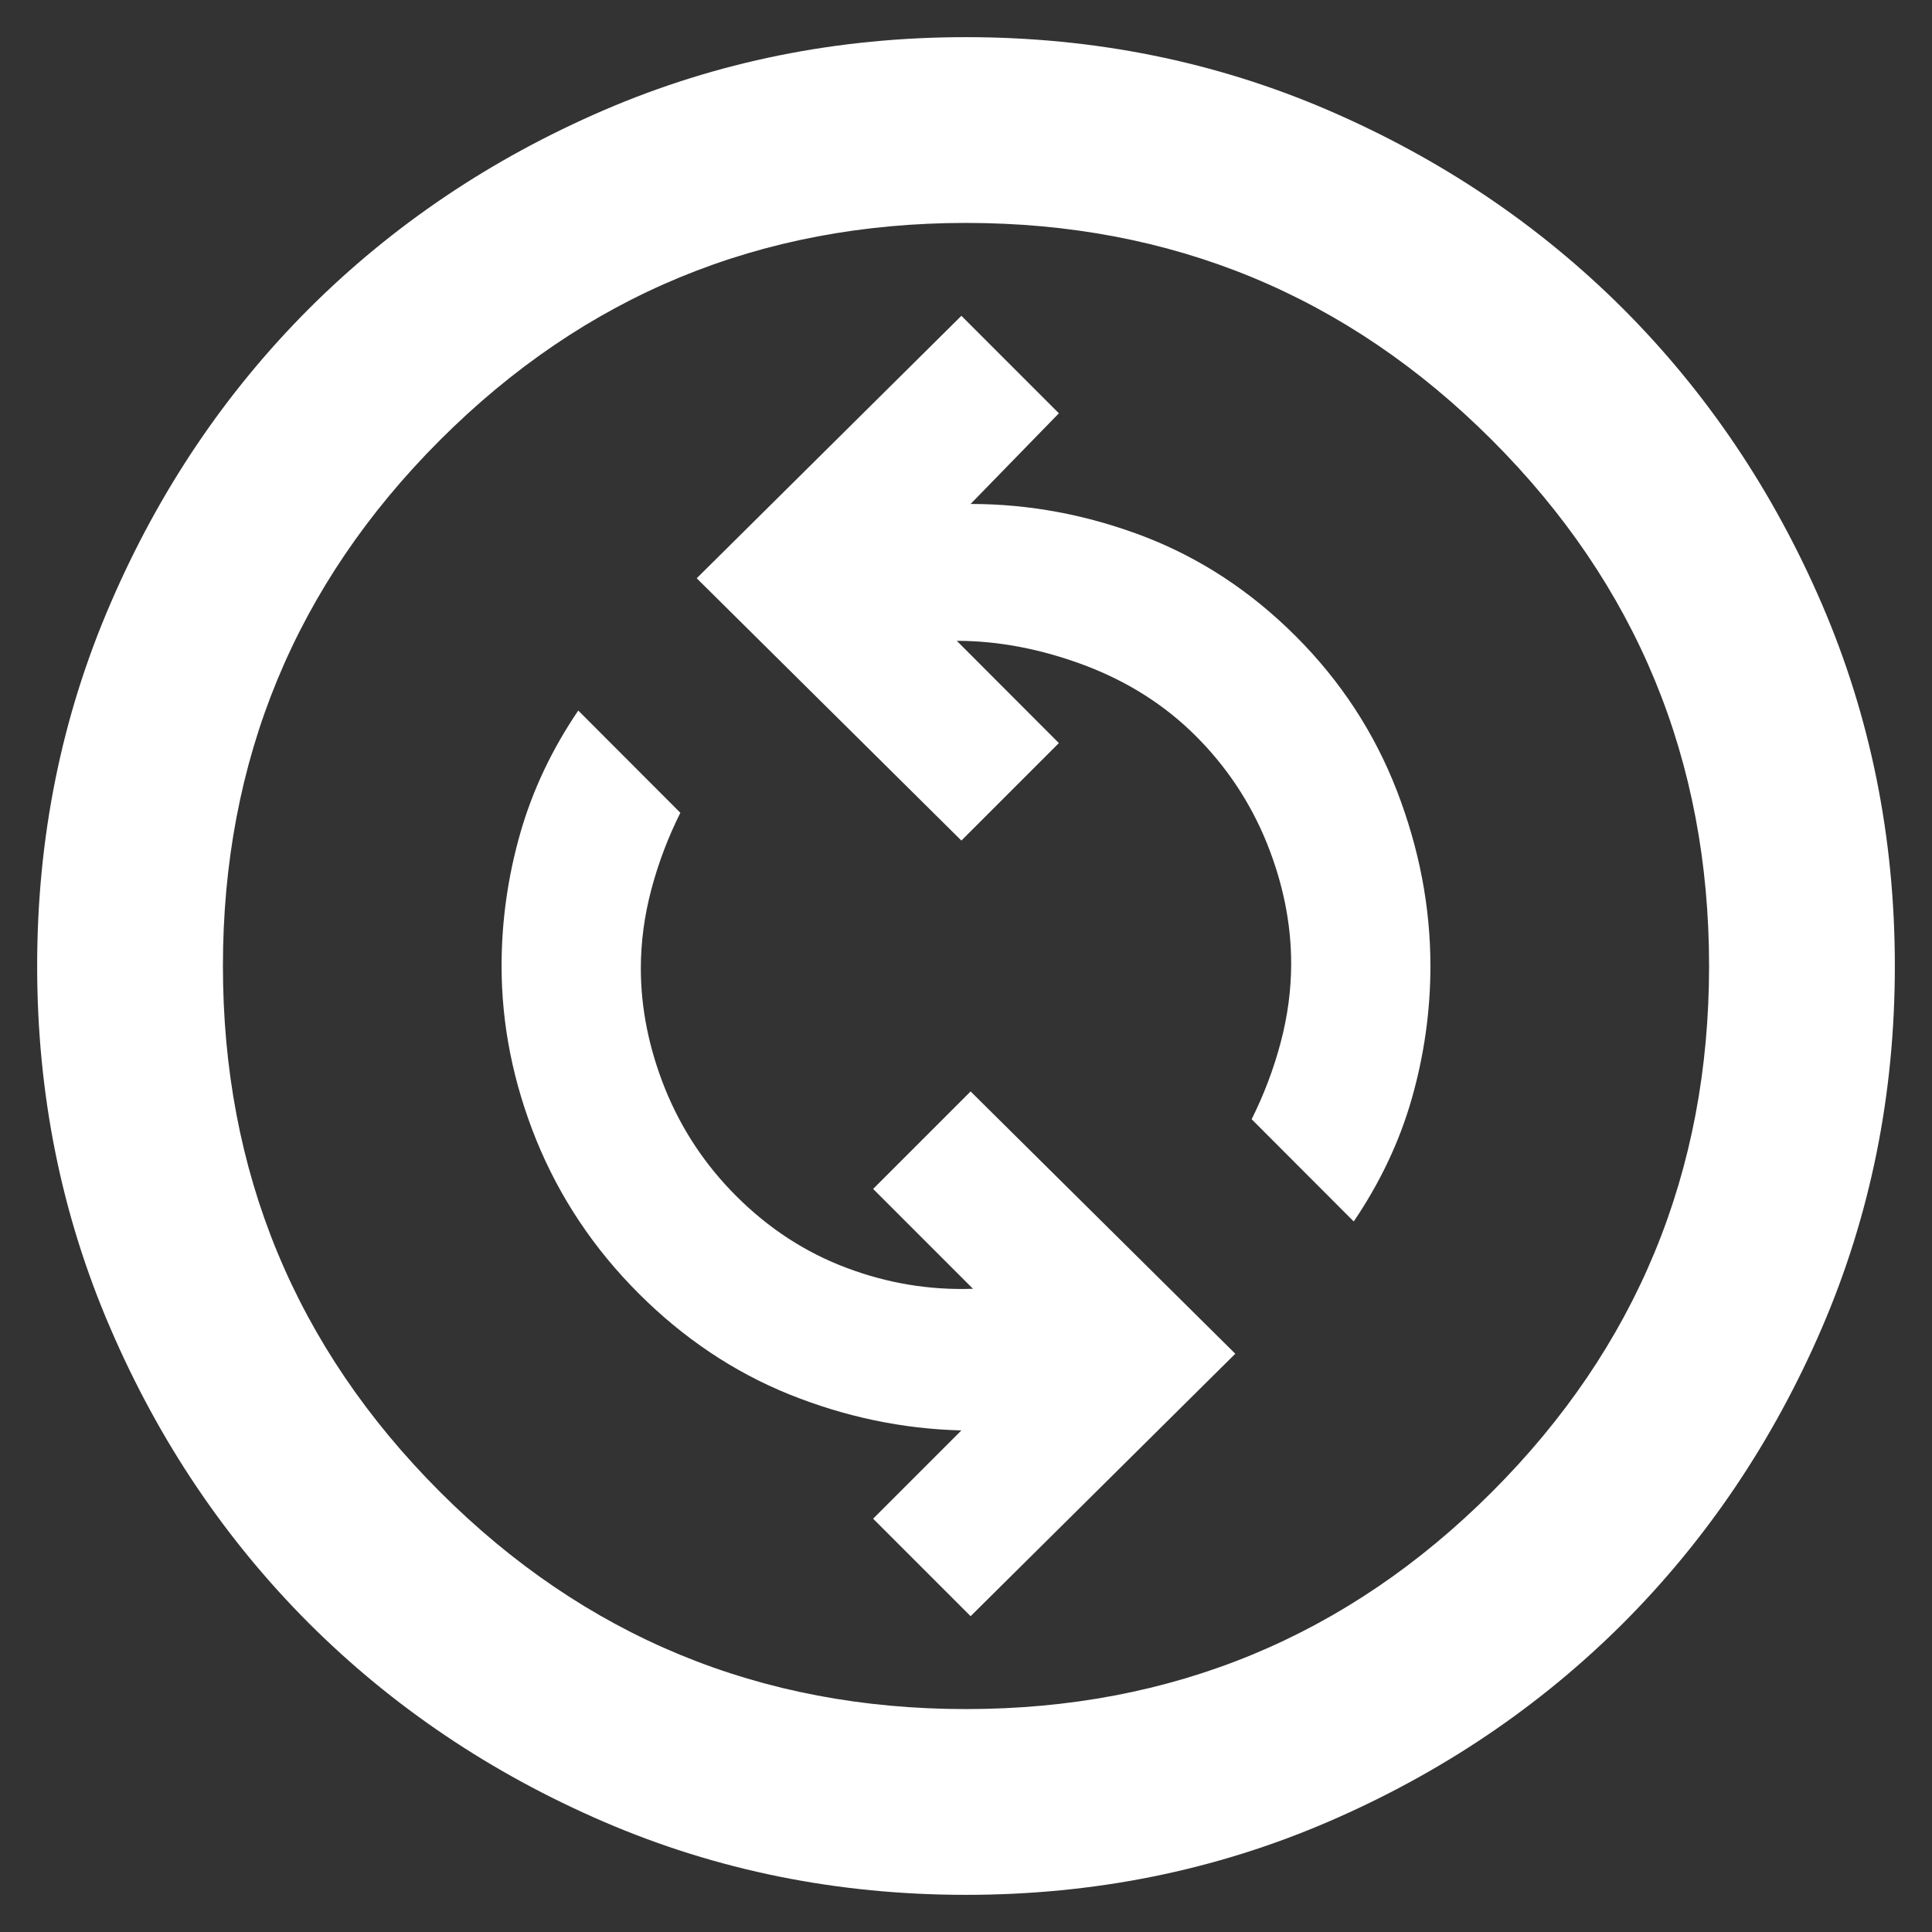 <svg width="13" height="13" viewBox="0 0 13 13" fill="none" xmlns="http://www.w3.org/2000/svg">
<rect x="0" y="0" width="13" height="13" fill="#333333" stroke="none"/>
<path d="M9.109 8.219C9.286 7.958 9.417 7.682 9.5 7.391C9.583 7.099 9.625 6.802 9.625 6.5C9.625 6.104 9.55 5.711 9.399 5.32C9.248 4.93 9.021 4.583 8.719 4.281C8.417 3.979 8.076 3.755 7.696 3.609C7.315 3.464 6.927 3.391 6.531 3.391L7.125 2.781L6.469 2.125L4.688 3.891L6.469 5.656L7.125 5L6.438 4.312C6.719 4.312 7.005 4.367 7.297 4.476C7.589 4.586 7.839 4.745 8.047 4.953C8.255 5.161 8.414 5.401 8.524 5.672C8.633 5.943 8.688 6.214 8.688 6.484C8.688 6.661 8.664 6.839 8.617 7.016C8.57 7.193 8.505 7.365 8.422 7.531L9.109 8.219ZM6.531 10.875L8.312 9.109L6.531 7.344L5.875 8L6.547 8.672C6.255 8.682 5.971 8.635 5.696 8.531C5.419 8.427 5.172 8.266 4.953 8.047C4.745 7.839 4.586 7.599 4.476 7.328C4.367 7.057 4.312 6.786 4.312 6.516C4.312 6.339 4.336 6.161 4.383 5.984C4.43 5.807 4.495 5.635 4.578 5.469L3.891 4.781C3.714 5.042 3.583 5.318 3.5 5.609C3.417 5.901 3.375 6.198 3.375 6.5C3.375 6.896 3.453 7.286 3.609 7.672C3.766 8.057 3.995 8.401 4.297 8.703C4.599 9.005 4.938 9.232 5.312 9.383C5.688 9.534 6.073 9.615 6.469 9.625L5.875 10.219L6.531 10.875ZM6.5 12.75C5.635 12.75 4.823 12.586 4.062 12.258C3.302 11.93 2.641 11.484 2.078 10.922C1.516 10.359 1.07 9.698 0.743 8.938C0.414 8.177 0.25 7.365 0.25 6.5C0.25 5.635 0.414 4.823 0.743 4.062C1.07 3.302 1.516 2.641 2.078 2.078C2.641 1.516 3.302 1.07 4.062 0.742C4.823 0.414 5.635 0.25 6.5 0.25C7.365 0.25 8.177 0.414 8.938 0.742C9.698 1.07 10.359 1.516 10.922 2.078C11.484 2.641 11.93 3.302 12.258 4.062C12.586 4.823 12.75 5.635 12.75 6.5C12.75 7.365 12.586 8.177 12.258 8.938C11.93 9.698 11.484 10.359 10.922 10.922C10.359 11.484 9.698 11.93 8.938 12.258C8.177 12.586 7.365 12.75 6.5 12.75ZM6.5 11.5C7.885 11.5 9.065 11.013 10.039 10.039C11.013 9.065 11.5 7.885 11.5 6.5C11.5 5.115 11.013 3.935 10.039 2.961C9.065 1.987 7.885 1.5 6.5 1.5C5.115 1.5 3.935 1.987 2.961 2.961C1.987 3.935 1.5 5.115 1.5 6.5C1.5 7.885 1.987 9.065 2.961 10.039C3.935 11.013 5.115 11.5 6.5 11.5Z" fill="white"/>
</svg>
